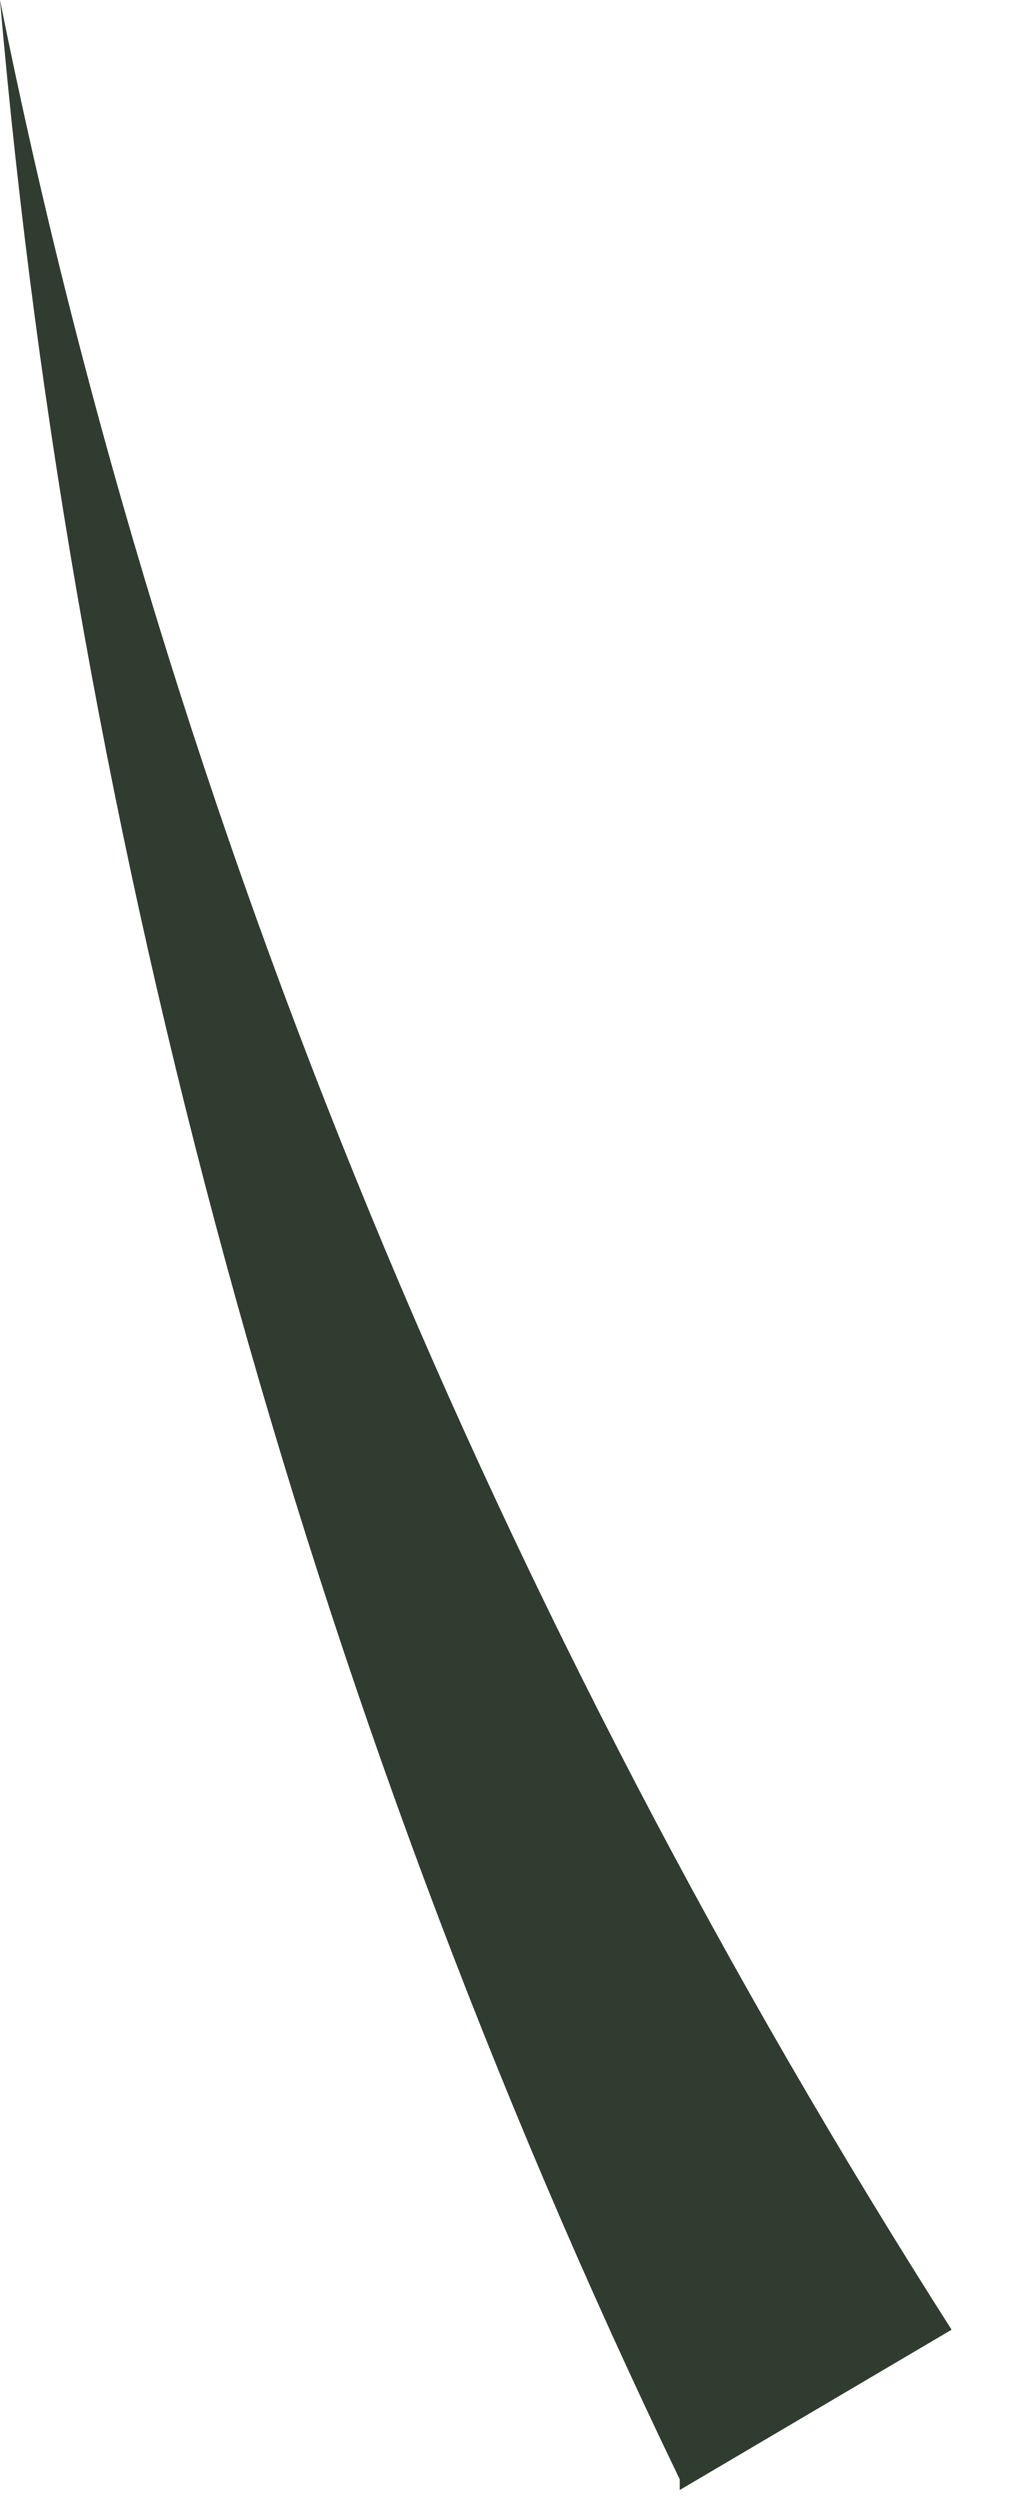 <?xml version="1.0" encoding="utf-8"?>
<svg xmlns="http://www.w3.org/2000/svg" fill="none" height="100%" overflow="visible" preserveAspectRatio="none" style="display: block;" viewBox="0 0 13 32" width="100%">
<path d="M8.706 31.736C3.884 21.75 0.938 10.807 0 0C2.143 10.67 6.429 20.793 12.188 29.821L8.706 31.873V31.736Z" fill="#303C30" id="Vector"/>
</svg>